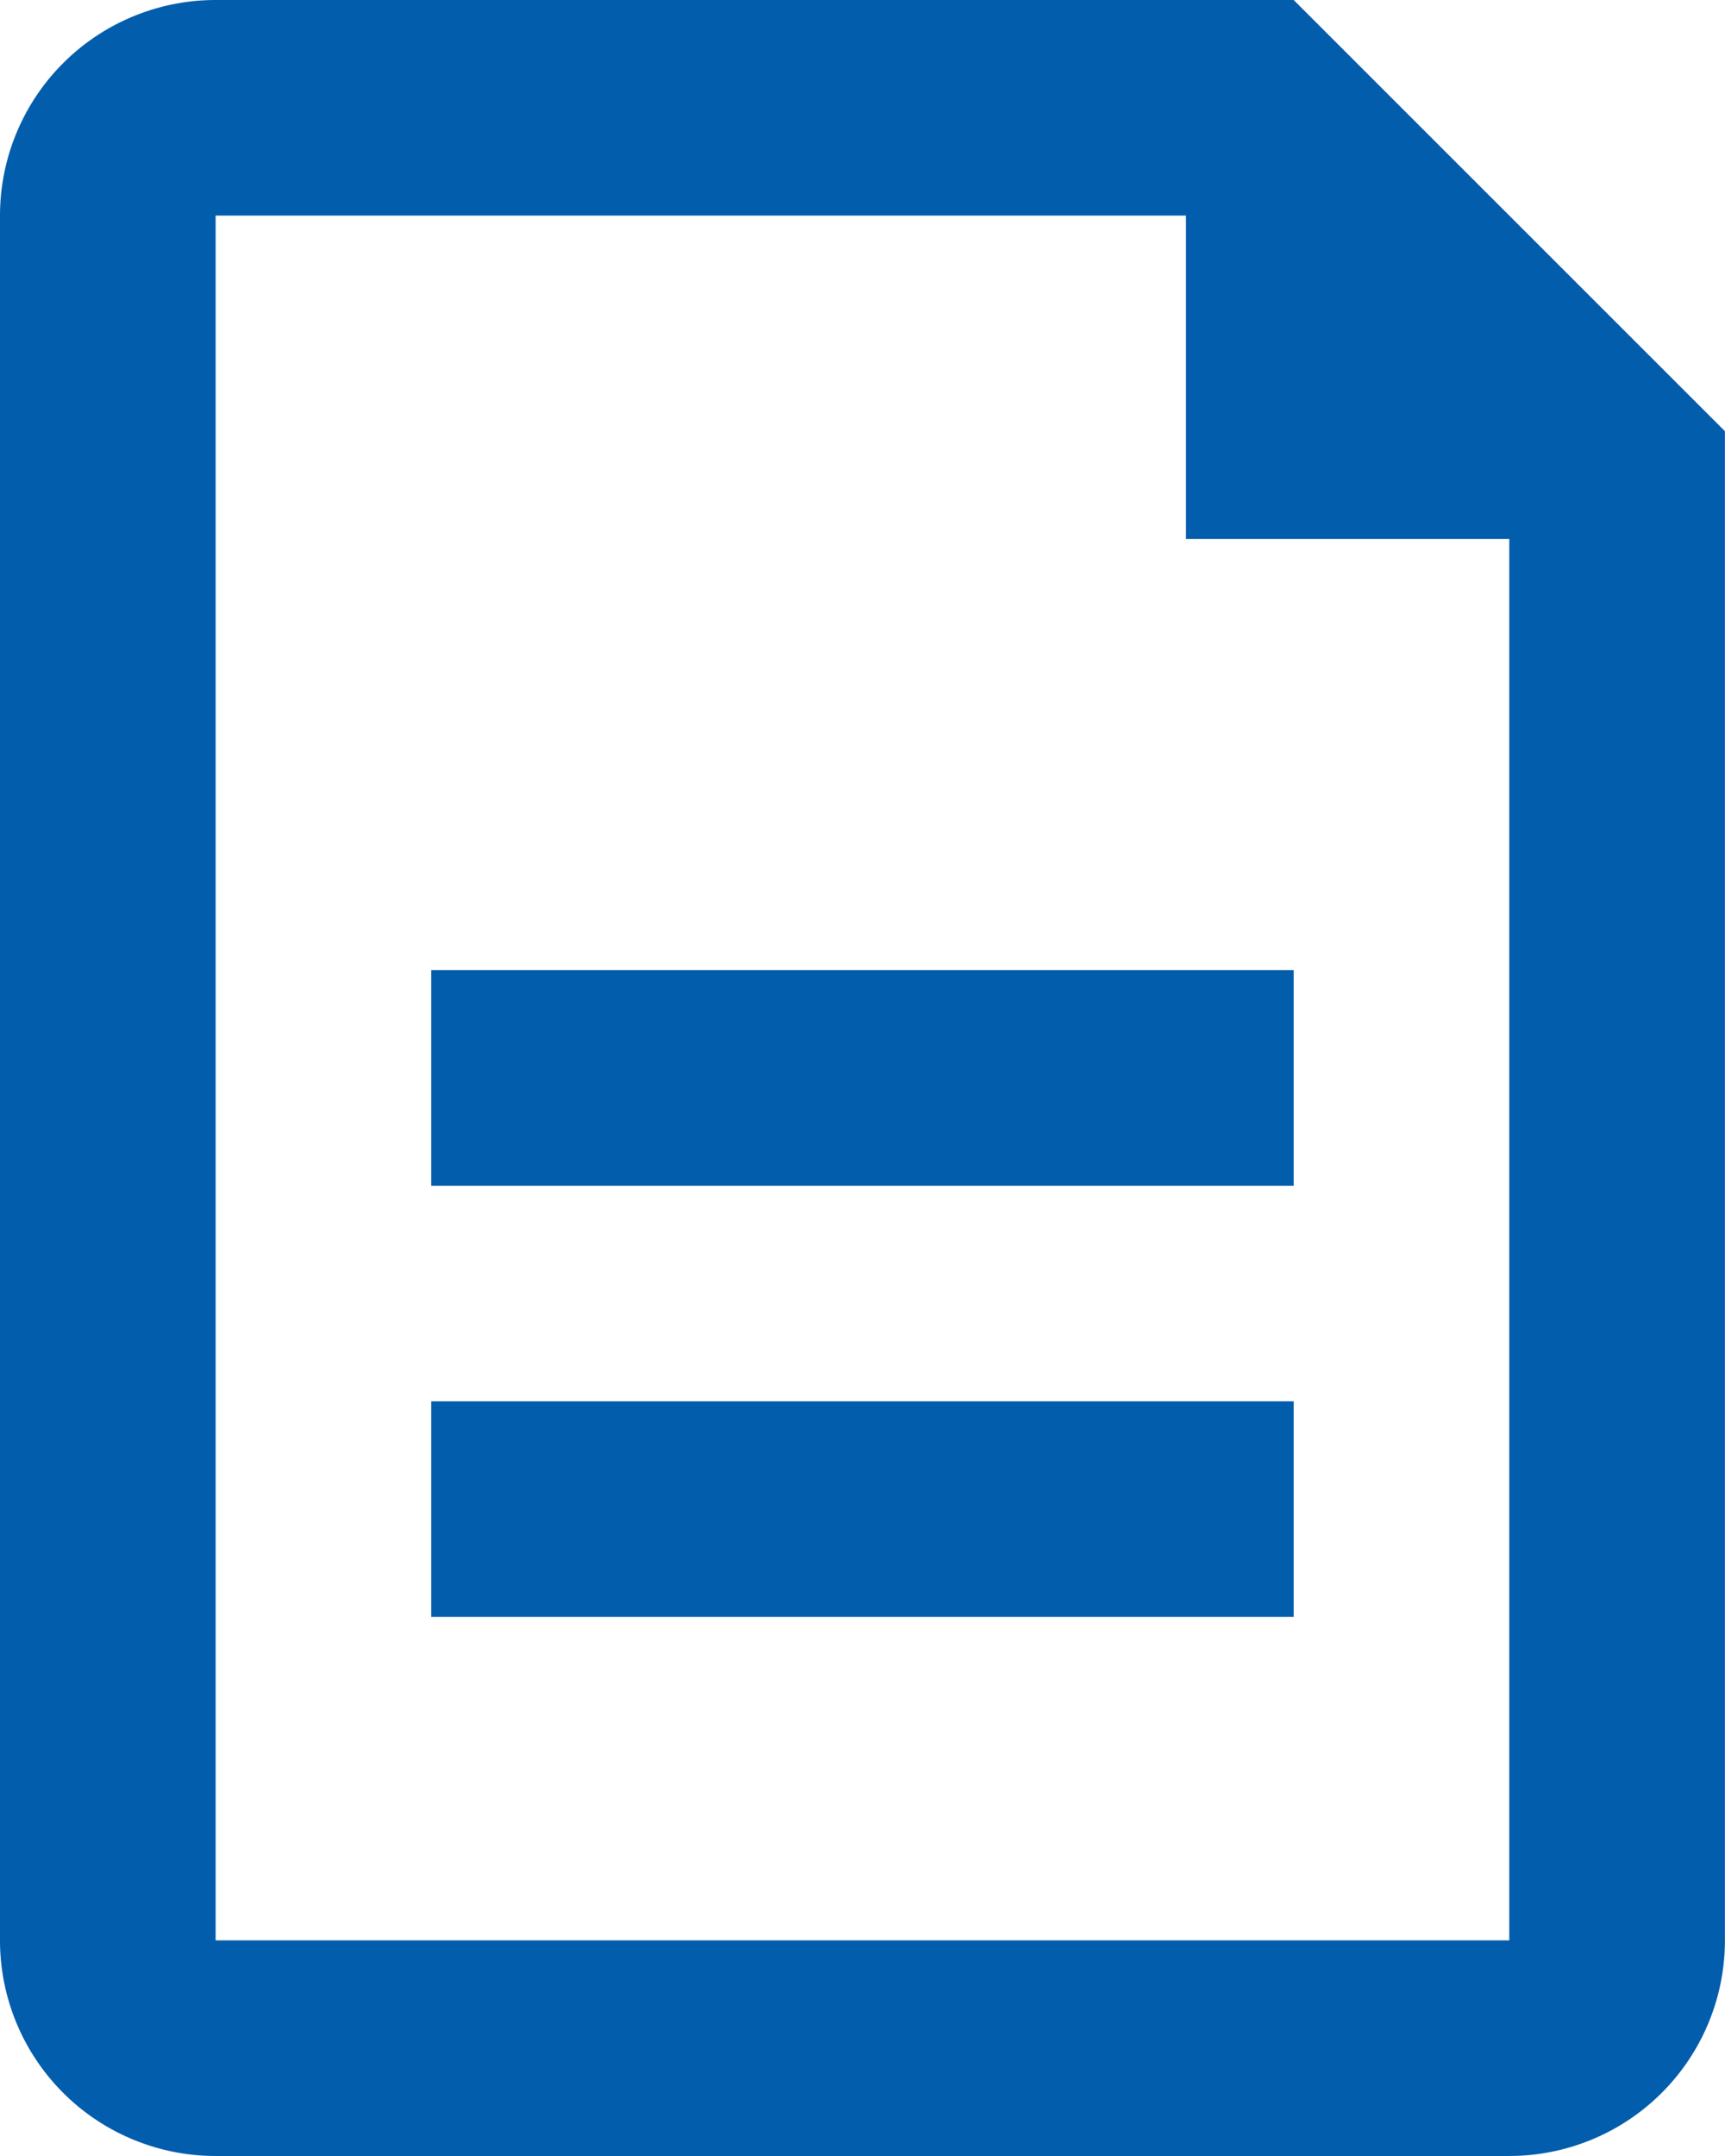 <svg xmlns="http://www.w3.org/2000/svg" width="19.937" height="24.921" viewBox="0 0 19.937 24.921">
  <g id="document" transform="translate(-8 -4)">
    <path id="パス_10961" data-name="パス 10961" d="M21.706,6.492H10.492V26.429H25.444V10.23H21.706ZM10.492,4h12.46l4.984,4.984V26.429a2.492,2.492,0,0,1-2.492,2.492H10.492A2.492,2.492,0,0,1,8,26.429V6.492A2.492,2.492,0,0,1,10.492,4Zm2.492,11.214h9.968v2.492H12.984Zm0,4.984h9.968V22.69H12.984Z" fill="#035dad"/>
  </g>
</svg>
